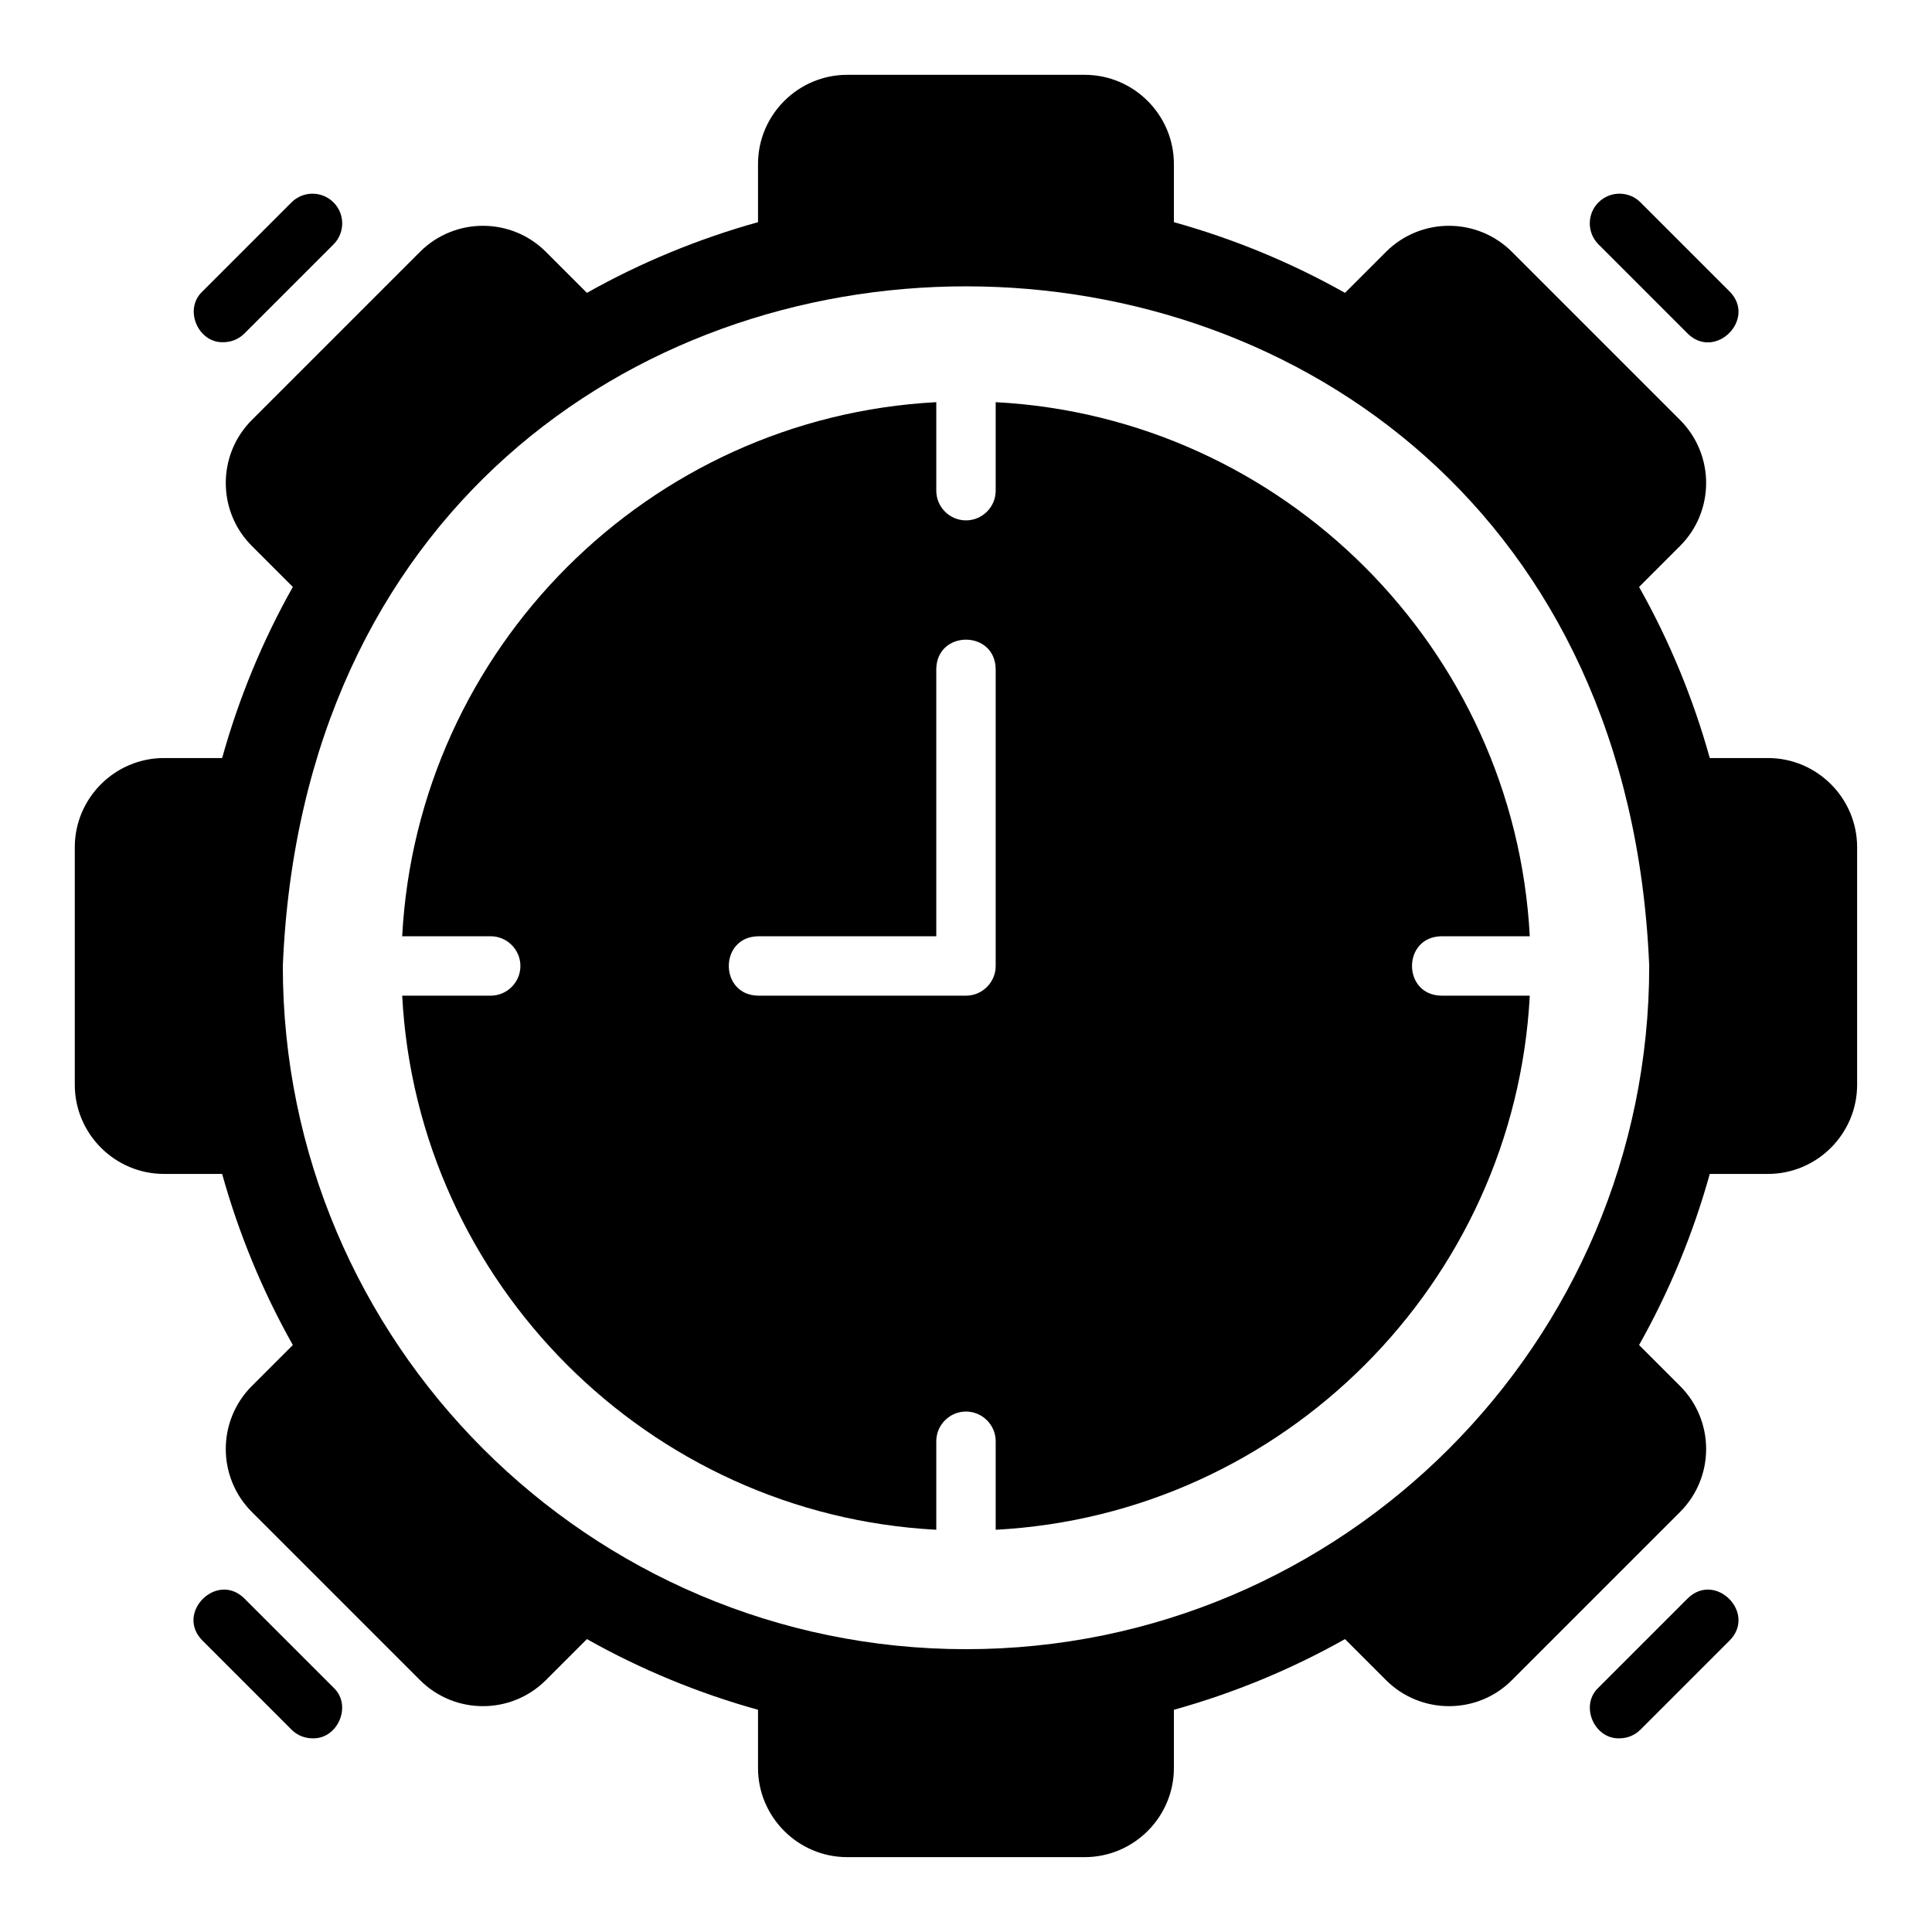 <?xml version="1.0" encoding="UTF-8"?>
<!-- Uploaded to: ICON Repo, www.svgrepo.com, Generator: ICON Repo Mixer Tools -->
<svg fill="#000000" width="800px" height="800px" version="1.1" viewBox="144 144 512 512" xmlns="http://www.w3.org/2000/svg">
 <g>
  <path d="m612.54 344.89h-15.43c-4.41-15.824-10.707-31.094-18.738-45.344l10.863-10.863c9.211-9.211 9.211-24.168 0-33.379l-44.555-44.555c-9.211-9.211-24.168-9.211-33.379 0l-10.863 10.863c-14.25-8.027-29.52-14.328-45.344-18.734v-15.43c0-12.988-10.629-23.617-23.617-23.617h-62.977c-12.988 0-23.617 10.629-23.617 23.617v15.43c-15.824 4.41-31.094 10.707-45.344 18.734l-10.863-10.863c-9.211-9.211-24.168-9.211-33.379 0l-44.555 44.555c-9.211 9.211-9.211 24.168 0 33.379l10.863 10.863c-8.031 14.25-14.328 29.52-18.738 45.344h-15.43c-12.988 0-23.617 10.629-23.617 23.617v62.977c0 12.988 10.629 23.617 23.617 23.617h15.43c4.41 15.824 10.707 31.094 18.738 45.344l-10.863 10.863c-9.211 9.211-9.211 24.168 0 33.379l44.555 44.555c9.211 9.211 24.168 9.211 33.379 0l10.863-10.863c14.25 8.031 29.52 14.328 45.344 18.734v15.43c0 12.988 10.629 23.617 23.617 23.617h62.977c12.988 0 23.617-10.629 23.617-23.617v-15.43c15.824-4.41 31.094-10.707 45.344-18.734l10.863 10.863c9.211 9.211 24.246 9.211 33.379 0l44.555-44.555c9.211-9.211 9.211-24.168 0-33.379l-10.863-10.863c8.031-14.25 14.328-29.52 18.738-45.344h15.43c12.988 0 23.617-10.629 23.617-23.617v-62.977c0-12.988-10.629-23.617-23.617-23.617zm-212.54 236.16c-99.816 0-181.05-81.238-181.05-181.05 9.973-240.19 352.18-240.12 362.11 0 0 99.816-81.238 181.05-181.05 181.05z"/>
  <path d="m591.23 232.38c7.301 7.242 18.383-3.82 11.133-11.133l-23.617-23.617c-3.074-3.074-8.055-3.074-11.133 0-3.074 3.074-3.074 8.055 0 11.133z"/>
  <path d="m203.2 234.69c2.016 0 4.027-0.77 5.566-2.305l23.617-23.617c3.074-3.074 3.074-8.055 0-11.133-3.074-3.074-8.055-3.074-11.133 0l-23.617 23.617c-5.016 4.676-1.168 13.676 5.566 13.438z"/>
  <path d="m208.77 567.62c-7.301-7.242-18.387 3.816-11.133 11.133l23.617 23.617c1.539 1.539 3.551 2.305 5.566 2.305 6.731 0.234 10.59-8.758 5.566-13.438z"/>
  <path d="m591.23 567.62-23.617 23.617c-5.016 4.676-1.168 13.676 5.566 13.438 2.016 0 4.027-0.77 5.566-2.305l23.617-23.617c7.242-7.301-3.816-18.387-11.133-11.133z"/>
  <path d="m525.95 392.12h23.457c-4.016-76.199-65.34-137.52-141.54-141.54v23.457c0 4.328-3.543 7.871-7.871 7.871s-7.871-3.543-7.871-7.871v-23.457c-76.199 4.016-137.52 65.34-141.54 141.54h23.457c4.328 0 7.871 3.543 7.871 7.871s-3.543 7.871-7.871 7.871h-23.457c4.016 76.199 65.34 137.52 141.54 141.54v-23.457c0-4.328 3.543-7.871 7.871-7.871s7.871 3.543 7.871 7.871v23.457c76.199-4.016 137.52-65.336 141.54-141.54h-23.457c-10.34-0.195-10.34-15.547 0-15.742zm-118.08 7.871c0 4.328-3.543 7.871-7.871 7.871h-55.105c-10.328-0.195-10.348-15.547 0-15.742h47.23v-70.848c0.195-10.332 15.547-10.348 15.742 0v78.719z"/>
 </g>
</svg>